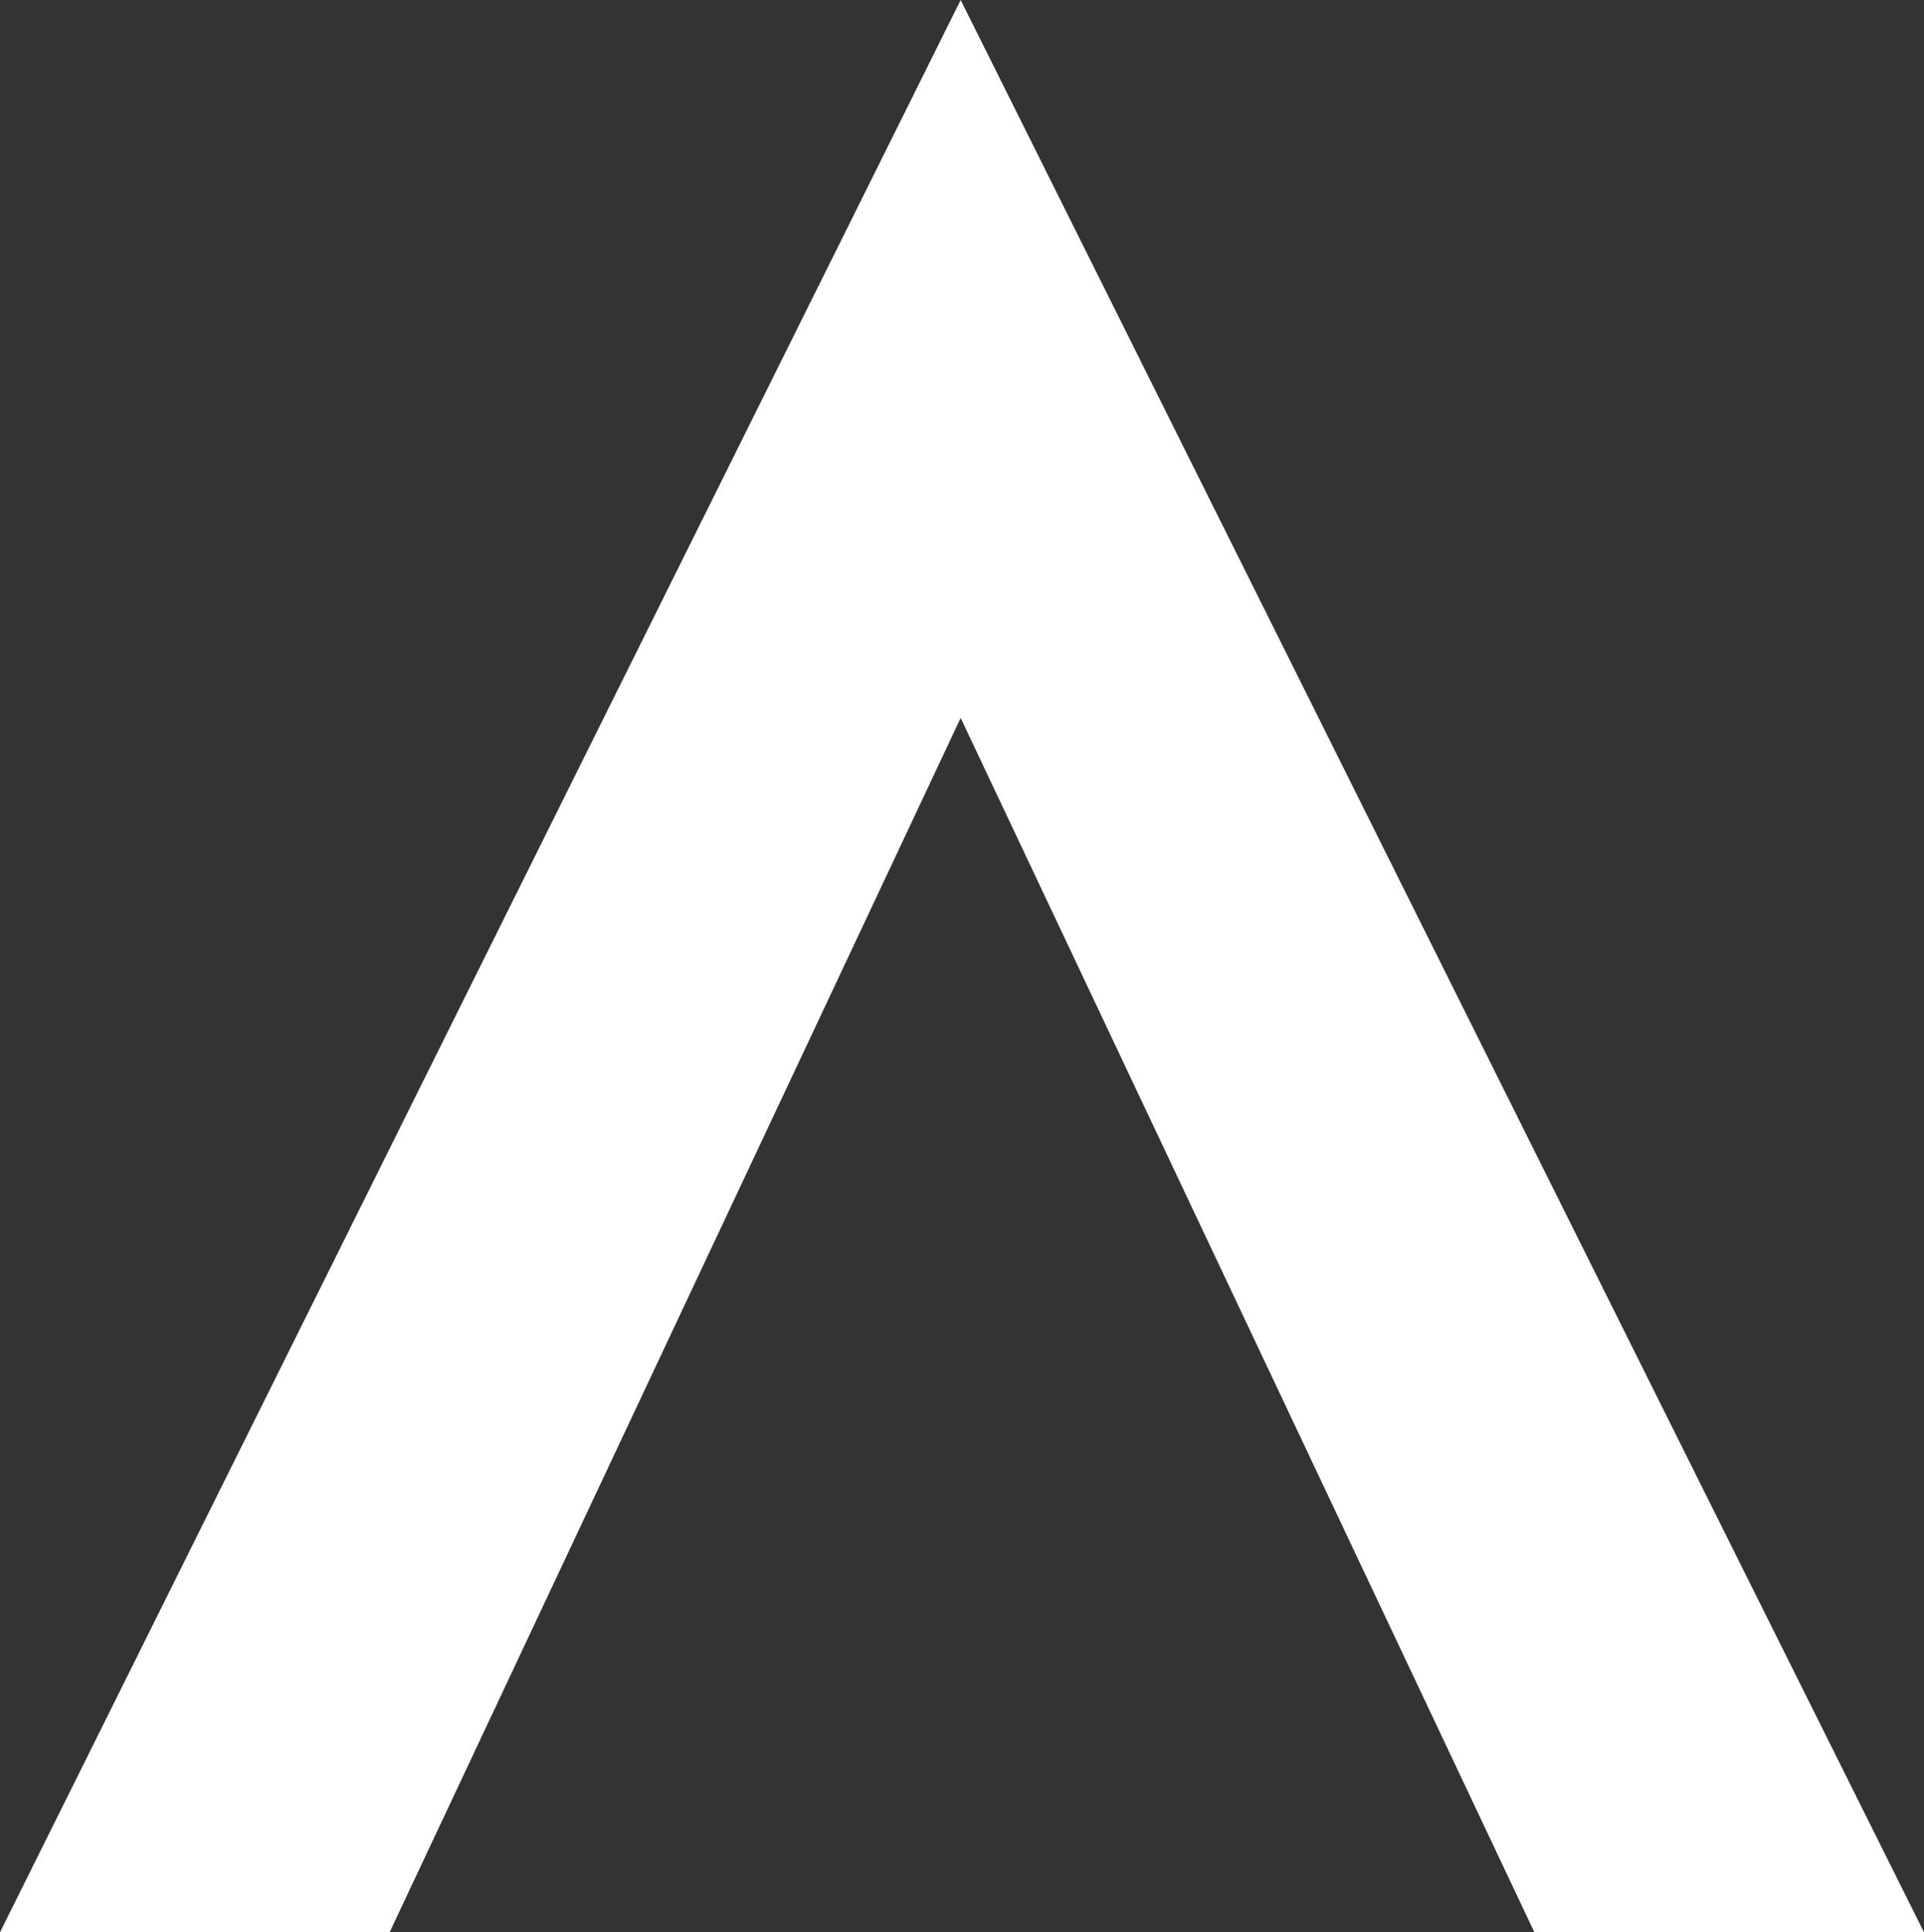 <svg xmlns="http://www.w3.org/2000/svg" width="72.1" height="72.4" viewBox="0 0 72.1 72.4"><rect x="0" y="0" width="72.1" height="72.4" fill="#333333" stroke="none"/><path d="M39.5,4.3,75.6,76.7H61L39.5,31.2,18.1,76.7H3.5Z" transform="translate(-3.5 -4.3)" fill="#fff"/></svg>